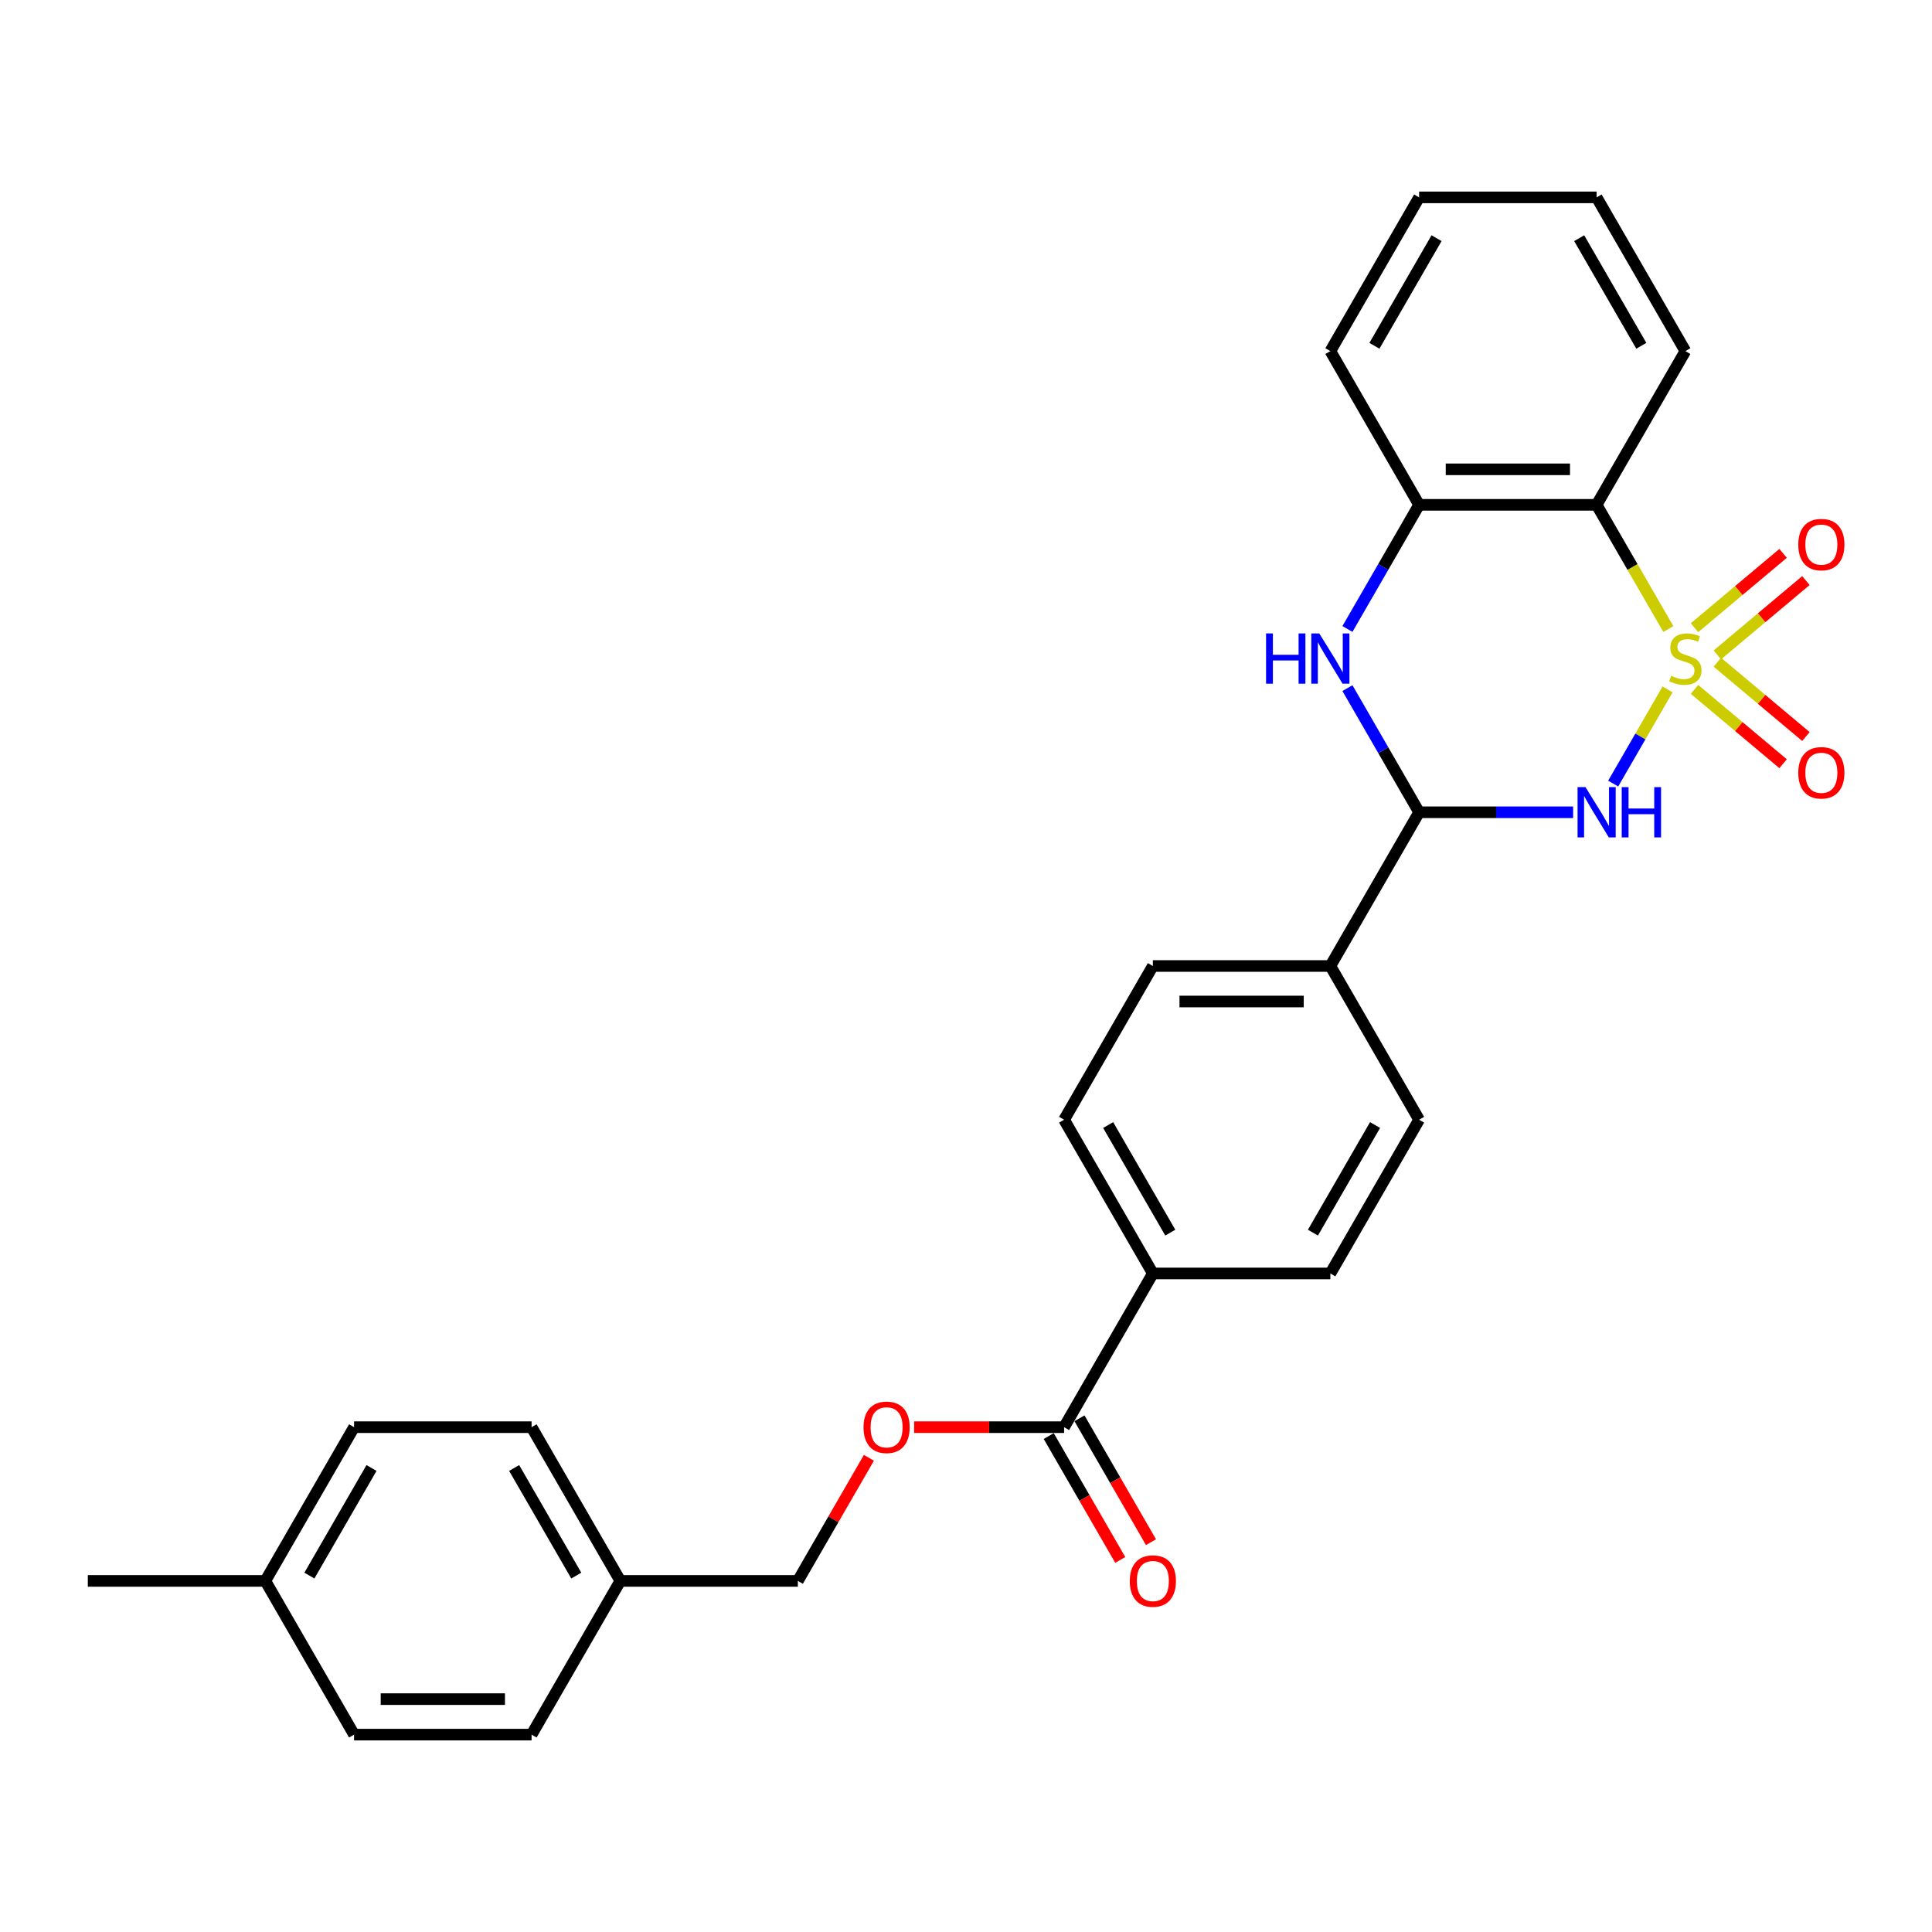 <?xml version='1.0' encoding='iso-8859-1'?>
<svg version='1.1' baseProfile='full'
              xmlns='http://www.w3.org/2000/svg'
                      xmlns:rdkit='http://www.rdkit.org/xml'
                      xmlns:xlink='http://www.w3.org/1999/xlink'
                  xml:space='preserve'
width='1000px' height='1000px' viewBox='0 0 1000 1000'>
<!-- END OF HEADER -->
<rect style='opacity:1.0;fill:#FFFFFF;stroke:none' width='1000' height='1000' x='0' y='0'> </rect>
<path class='bond-0' d='M 863.128,356.833 L 849.054,381.21' style='fill:none;fill-rule:evenodd;stroke:#CCCC00;stroke-width:6px;stroke-linecap:butt;stroke-linejoin:miter;stroke-opacity:1' />
<path class='bond-0' d='M 849.054,381.21 L 834.98,405.586' style='fill:none;fill-rule:evenodd;stroke:#0000FF;stroke-width:6px;stroke-linecap:butt;stroke-linejoin:miter;stroke-opacity:1' />
<path class='bond-1' d='M 863.531,325.594 L 844.97,293.446' style='fill:none;fill-rule:evenodd;stroke:#CCCC00;stroke-width:6px;stroke-linecap:butt;stroke-linejoin:miter;stroke-opacity:1' />
<path class='bond-1' d='M 844.97,293.446 L 826.409,261.297' style='fill:none;fill-rule:evenodd;stroke:#000000;stroke-width:6px;stroke-linecap:butt;stroke-linejoin:miter;stroke-opacity:1' />
<path class='bond-5' d='M 888.892,338.975 L 911.817,319.739' style='fill:none;fill-rule:evenodd;stroke:#CCCC00;stroke-width:6px;stroke-linecap:butt;stroke-linejoin:miter;stroke-opacity:1' />
<path class='bond-5' d='M 911.817,319.739 L 934.741,300.503' style='fill:none;fill-rule:evenodd;stroke:#FF0000;stroke-width:6px;stroke-linecap:butt;stroke-linejoin:miter;stroke-opacity:1' />
<path class='bond-5' d='M 877.081,324.899 L 900.005,305.663' style='fill:none;fill-rule:evenodd;stroke:#CCCC00;stroke-width:6px;stroke-linecap:butt;stroke-linejoin:miter;stroke-opacity:1' />
<path class='bond-5' d='M 900.005,305.663 L 922.93,286.427' style='fill:none;fill-rule:evenodd;stroke:#FF0000;stroke-width:6px;stroke-linecap:butt;stroke-linejoin:miter;stroke-opacity:1' />
<path class='bond-6' d='M 877.081,356.83 L 900.005,376.066' style='fill:none;fill-rule:evenodd;stroke:#CCCC00;stroke-width:6px;stroke-linecap:butt;stroke-linejoin:miter;stroke-opacity:1' />
<path class='bond-6' d='M 900.005,376.066 L 922.93,395.302' style='fill:none;fill-rule:evenodd;stroke:#FF0000;stroke-width:6px;stroke-linecap:butt;stroke-linejoin:miter;stroke-opacity:1' />
<path class='bond-6' d='M 888.892,342.754 L 911.817,361.99' style='fill:none;fill-rule:evenodd;stroke:#CCCC00;stroke-width:6px;stroke-linecap:butt;stroke-linejoin:miter;stroke-opacity:1' />
<path class='bond-6' d='M 911.817,361.99 L 934.741,381.225' style='fill:none;fill-rule:evenodd;stroke:#FF0000;stroke-width:6px;stroke-linecap:butt;stroke-linejoin:miter;stroke-opacity:1' />
<path class='bond-2' d='M 814.244,420.432 L 774.388,420.432' style='fill:none;fill-rule:evenodd;stroke:#0000FF;stroke-width:6px;stroke-linecap:butt;stroke-linejoin:miter;stroke-opacity:1' />
<path class='bond-2' d='M 774.388,420.432 L 734.532,420.432' style='fill:none;fill-rule:evenodd;stroke:#000000;stroke-width:6px;stroke-linecap:butt;stroke-linejoin:miter;stroke-opacity:1' />
<path class='bond-4' d='M 826.409,261.297 L 734.532,261.297' style='fill:none;fill-rule:evenodd;stroke:#000000;stroke-width:6px;stroke-linecap:butt;stroke-linejoin:miter;stroke-opacity:1' />
<path class='bond-4' d='M 812.627,242.921 L 748.313,242.921' style='fill:none;fill-rule:evenodd;stroke:#000000;stroke-width:6px;stroke-linecap:butt;stroke-linejoin:miter;stroke-opacity:1' />
<path class='bond-18' d='M 826.409,261.297 L 872.347,181.729' style='fill:none;fill-rule:evenodd;stroke:#000000;stroke-width:6px;stroke-linecap:butt;stroke-linejoin:miter;stroke-opacity:1' />
<path class='bond-8' d='M 734.532,420.432 L 688.593,500' style='fill:none;fill-rule:evenodd;stroke:#000000;stroke-width:6px;stroke-linecap:butt;stroke-linejoin:miter;stroke-opacity:1' />
<path class='bond-28' d='M 734.532,420.432 L 715.981,388.302' style='fill:none;fill-rule:evenodd;stroke:#000000;stroke-width:6px;stroke-linecap:butt;stroke-linejoin:miter;stroke-opacity:1' />
<path class='bond-28' d='M 715.981,388.302 L 697.431,356.171' style='fill:none;fill-rule:evenodd;stroke:#0000FF;stroke-width:6px;stroke-linecap:butt;stroke-linejoin:miter;stroke-opacity:1' />
<path class='bond-3' d='M 697.431,325.558 L 715.981,293.427' style='fill:none;fill-rule:evenodd;stroke:#0000FF;stroke-width:6px;stroke-linecap:butt;stroke-linejoin:miter;stroke-opacity:1' />
<path class='bond-3' d='M 715.981,293.427 L 734.532,261.297' style='fill:none;fill-rule:evenodd;stroke:#000000;stroke-width:6px;stroke-linecap:butt;stroke-linejoin:miter;stroke-opacity:1' />
<path class='bond-24' d='M 734.532,261.297 L 688.593,181.729' style='fill:none;fill-rule:evenodd;stroke:#000000;stroke-width:6px;stroke-linecap:butt;stroke-linejoin:miter;stroke-opacity:1' />
<path class='bond-7' d='M 550.778,738.703 L 596.716,659.136' style='fill:none;fill-rule:evenodd;stroke:#000000;stroke-width:6px;stroke-linecap:butt;stroke-linejoin:miter;stroke-opacity:1' />
<path class='bond-10' d='M 550.778,738.703 L 511.96,738.703' style='fill:none;fill-rule:evenodd;stroke:#000000;stroke-width:6px;stroke-linecap:butt;stroke-linejoin:miter;stroke-opacity:1' />
<path class='bond-10' d='M 511.96,738.703 L 473.142,738.703' style='fill:none;fill-rule:evenodd;stroke:#FF0000;stroke-width:6px;stroke-linecap:butt;stroke-linejoin:miter;stroke-opacity:1' />
<path class='bond-11' d='M 542.821,743.297 L 561.329,775.354' style='fill:none;fill-rule:evenodd;stroke:#000000;stroke-width:6px;stroke-linecap:butt;stroke-linejoin:miter;stroke-opacity:1' />
<path class='bond-11' d='M 561.329,775.354 L 579.837,807.411' style='fill:none;fill-rule:evenodd;stroke:#FF0000;stroke-width:6px;stroke-linecap:butt;stroke-linejoin:miter;stroke-opacity:1' />
<path class='bond-11' d='M 558.735,734.11 L 577.243,766.167' style='fill:none;fill-rule:evenodd;stroke:#000000;stroke-width:6px;stroke-linecap:butt;stroke-linejoin:miter;stroke-opacity:1' />
<path class='bond-11' d='M 577.243,766.167 L 595.751,798.224' style='fill:none;fill-rule:evenodd;stroke:#FF0000;stroke-width:6px;stroke-linecap:butt;stroke-linejoin:miter;stroke-opacity:1' />
<path class='bond-12' d='M 688.593,500 L 596.716,500' style='fill:none;fill-rule:evenodd;stroke:#000000;stroke-width:6px;stroke-linecap:butt;stroke-linejoin:miter;stroke-opacity:1' />
<path class='bond-12' d='M 674.812,518.375 L 610.498,518.375' style='fill:none;fill-rule:evenodd;stroke:#000000;stroke-width:6px;stroke-linecap:butt;stroke-linejoin:miter;stroke-opacity:1' />
<path class='bond-13' d='M 688.593,500 L 734.532,579.568' style='fill:none;fill-rule:evenodd;stroke:#000000;stroke-width:6px;stroke-linecap:butt;stroke-linejoin:miter;stroke-opacity:1' />
<path class='bond-9' d='M 596.716,659.136 L 688.593,659.136' style='fill:none;fill-rule:evenodd;stroke:#000000;stroke-width:6px;stroke-linecap:butt;stroke-linejoin:miter;stroke-opacity:1' />
<path class='bond-30' d='M 596.716,659.136 L 550.778,579.568' style='fill:none;fill-rule:evenodd;stroke:#000000;stroke-width:6px;stroke-linecap:butt;stroke-linejoin:miter;stroke-opacity:1' />
<path class='bond-30' d='M 605.739,638.013 L 573.582,582.315' style='fill:none;fill-rule:evenodd;stroke:#000000;stroke-width:6px;stroke-linecap:butt;stroke-linejoin:miter;stroke-opacity:1' />
<path class='bond-16' d='M 449.745,754.561 L 431.354,786.416' style='fill:none;fill-rule:evenodd;stroke:#FF0000;stroke-width:6px;stroke-linecap:butt;stroke-linejoin:miter;stroke-opacity:1' />
<path class='bond-16' d='M 431.354,786.416 L 412.962,818.271' style='fill:none;fill-rule:evenodd;stroke:#000000;stroke-width:6px;stroke-linecap:butt;stroke-linejoin:miter;stroke-opacity:1' />
<path class='bond-15' d='M 596.716,500 L 550.778,579.568' style='fill:none;fill-rule:evenodd;stroke:#000000;stroke-width:6px;stroke-linecap:butt;stroke-linejoin:miter;stroke-opacity:1' />
<path class='bond-14' d='M 734.532,579.568 L 688.593,659.136' style='fill:none;fill-rule:evenodd;stroke:#000000;stroke-width:6px;stroke-linecap:butt;stroke-linejoin:miter;stroke-opacity:1' />
<path class='bond-14' d='M 711.728,582.315 L 679.571,638.013' style='fill:none;fill-rule:evenodd;stroke:#000000;stroke-width:6px;stroke-linecap:butt;stroke-linejoin:miter;stroke-opacity:1' />
<path class='bond-17' d='M 412.962,818.271 L 321.085,818.271' style='fill:none;fill-rule:evenodd;stroke:#000000;stroke-width:6px;stroke-linecap:butt;stroke-linejoin:miter;stroke-opacity:1' />
<path class='bond-20' d='M 321.085,818.271 L 275.147,897.839' style='fill:none;fill-rule:evenodd;stroke:#000000;stroke-width:6px;stroke-linecap:butt;stroke-linejoin:miter;stroke-opacity:1' />
<path class='bond-21' d='M 321.085,818.271 L 275.147,738.703' style='fill:none;fill-rule:evenodd;stroke:#000000;stroke-width:6px;stroke-linecap:butt;stroke-linejoin:miter;stroke-opacity:1' />
<path class='bond-21' d='M 298.281,815.524 L 266.124,759.826' style='fill:none;fill-rule:evenodd;stroke:#000000;stroke-width:6px;stroke-linecap:butt;stroke-linejoin:miter;stroke-opacity:1' />
<path class='bond-26' d='M 872.347,181.729 L 826.409,102.161' style='fill:none;fill-rule:evenodd;stroke:#000000;stroke-width:6px;stroke-linecap:butt;stroke-linejoin:miter;stroke-opacity:1' />
<path class='bond-26' d='M 849.543,178.981 L 817.386,123.284' style='fill:none;fill-rule:evenodd;stroke:#000000;stroke-width:6px;stroke-linecap:butt;stroke-linejoin:miter;stroke-opacity:1' />
<path class='bond-19' d='M 137.332,818.271 L 183.27,738.703' style='fill:none;fill-rule:evenodd;stroke:#000000;stroke-width:6px;stroke-linecap:butt;stroke-linejoin:miter;stroke-opacity:1' />
<path class='bond-19' d='M 160.136,815.524 L 192.293,759.826' style='fill:none;fill-rule:evenodd;stroke:#000000;stroke-width:6px;stroke-linecap:butt;stroke-linejoin:miter;stroke-opacity:1' />
<path class='bond-25' d='M 137.332,818.271 L 45.455,818.271' style='fill:none;fill-rule:evenodd;stroke:#000000;stroke-width:6px;stroke-linecap:butt;stroke-linejoin:miter;stroke-opacity:1' />
<path class='bond-31' d='M 137.332,818.271 L 183.27,897.839' style='fill:none;fill-rule:evenodd;stroke:#000000;stroke-width:6px;stroke-linecap:butt;stroke-linejoin:miter;stroke-opacity:1' />
<path class='bond-23' d='M 275.147,897.839 L 183.27,897.839' style='fill:none;fill-rule:evenodd;stroke:#000000;stroke-width:6px;stroke-linecap:butt;stroke-linejoin:miter;stroke-opacity:1' />
<path class='bond-23' d='M 261.365,879.464 L 197.052,879.464' style='fill:none;fill-rule:evenodd;stroke:#000000;stroke-width:6px;stroke-linecap:butt;stroke-linejoin:miter;stroke-opacity:1' />
<path class='bond-22' d='M 275.147,738.703 L 183.27,738.703' style='fill:none;fill-rule:evenodd;stroke:#000000;stroke-width:6px;stroke-linecap:butt;stroke-linejoin:miter;stroke-opacity:1' />
<path class='bond-29' d='M 688.593,181.729 L 734.532,102.161' style='fill:none;fill-rule:evenodd;stroke:#000000;stroke-width:6px;stroke-linecap:butt;stroke-linejoin:miter;stroke-opacity:1' />
<path class='bond-29' d='M 711.398,178.981 L 743.555,123.284' style='fill:none;fill-rule:evenodd;stroke:#000000;stroke-width:6px;stroke-linecap:butt;stroke-linejoin:miter;stroke-opacity:1' />
<path class='bond-27' d='M 826.409,102.161 L 734.532,102.161' style='fill:none;fill-rule:evenodd;stroke:#000000;stroke-width:6px;stroke-linecap:butt;stroke-linejoin:miter;stroke-opacity:1' />
<path  class='atom-0' d='M 864.997 349.795
Q 865.291 349.905, 866.504 350.42
Q 867.717 350.934, 869.04 351.265
Q 870.4 351.559, 871.723 351.559
Q 874.185 351.559, 875.618 350.383
Q 877.051 349.17, 877.051 347.075
Q 877.051 345.642, 876.316 344.76
Q 875.618 343.878, 874.516 343.4
Q 873.413 342.922, 871.576 342.371
Q 869.26 341.673, 867.864 341.011
Q 866.504 340.35, 865.512 338.953
Q 864.556 337.557, 864.556 335.205
Q 864.556 331.934, 866.761 329.913
Q 869.003 327.891, 873.413 327.891
Q 876.427 327.891, 879.845 329.325
L 878.999 332.154
Q 875.875 330.868, 873.523 330.868
Q 870.988 330.868, 869.591 331.934
Q 868.195 332.963, 868.231 334.764
Q 868.231 336.16, 868.93 337.006
Q 869.665 337.851, 870.694 338.329
Q 871.759 338.806, 873.523 339.358
Q 875.875 340.093, 877.272 340.828
Q 878.669 341.563, 879.661 343.069
Q 880.69 344.539, 880.69 347.075
Q 880.69 350.677, 878.264 352.625
Q 875.875 354.536, 871.87 354.536
Q 869.554 354.536, 867.79 354.021
Q 866.063 353.543, 864.005 352.698
L 864.997 349.795
' fill='#CCCC00'/>
<path  class='atom-1' d='M 820.657 407.422
L 829.184 421.204
Q 830.029 422.564, 831.389 425.026
Q 832.748 427.488, 832.822 427.635
L 832.822 407.422
L 836.276 407.422
L 836.276 433.442
L 832.712 433.442
L 823.561 418.374
Q 822.495 416.61, 821.356 414.589
Q 820.253 412.568, 819.922 411.943
L 819.922 433.442
L 816.541 433.442
L 816.541 407.422
L 820.657 407.422
' fill='#0000FF'/>
<path  class='atom-1' d='M 839.4 407.422
L 842.928 407.422
L 842.928 418.484
L 856.232 418.484
L 856.232 407.422
L 859.76 407.422
L 859.76 433.442
L 856.232 433.442
L 856.232 421.424
L 842.928 421.424
L 842.928 433.442
L 839.4 433.442
L 839.4 407.422
' fill='#0000FF'/>
<path  class='atom-4' d='M 655.316 327.855
L 658.844 327.855
L 658.844 338.917
L 672.147 338.917
L 672.147 327.855
L 675.676 327.855
L 675.676 353.874
L 672.147 353.874
L 672.147 341.857
L 658.844 341.857
L 658.844 353.874
L 655.316 353.874
L 655.316 327.855
' fill='#0000FF'/>
<path  class='atom-4' d='M 682.842 327.855
L 691.368 341.636
Q 692.213 342.996, 693.573 345.458
Q 694.933 347.921, 695.006 348.068
L 695.006 327.855
L 698.461 327.855
L 698.461 353.874
L 694.896 353.874
L 685.745 338.806
Q 684.679 337.042, 683.54 335.021
Q 682.438 333, 682.107 332.375
L 682.107 353.874
L 678.726 353.874
L 678.726 327.855
L 682.842 327.855
' fill='#0000FF'/>
<path  class='atom-6' d='M 930.785 281.881
Q 930.785 275.633, 933.872 272.142
Q 936.959 268.65, 942.729 268.65
Q 948.499 268.65, 951.586 272.142
Q 954.673 275.633, 954.673 281.881
Q 954.673 288.202, 951.549 291.803
Q 948.426 295.368, 942.729 295.368
Q 936.996 295.368, 933.872 291.803
Q 930.785 288.238, 930.785 281.881
M 942.729 292.428
Q 946.698 292.428, 948.83 289.782
Q 950.998 287.099, 950.998 281.881
Q 950.998 276.772, 948.83 274.2
Q 946.698 271.59, 942.729 271.59
Q 938.76 271.59, 936.592 274.163
Q 934.46 276.735, 934.46 281.881
Q 934.46 287.136, 936.592 289.782
Q 938.76 292.428, 942.729 292.428
' fill='#FF0000'/>
<path  class='atom-7' d='M 930.785 399.995
Q 930.785 393.748, 933.872 390.256
Q 936.959 386.765, 942.729 386.765
Q 948.499 386.765, 951.586 390.256
Q 954.673 393.748, 954.673 399.995
Q 954.673 406.316, 951.549 409.918
Q 948.426 413.483, 942.729 413.483
Q 936.996 413.483, 933.872 409.918
Q 930.785 406.353, 930.785 399.995
M 942.729 410.543
Q 946.698 410.543, 948.83 407.897
Q 950.998 405.214, 950.998 399.995
Q 950.998 394.887, 948.83 392.314
Q 946.698 389.705, 942.729 389.705
Q 938.76 389.705, 936.592 392.278
Q 934.46 394.85, 934.46 399.995
Q 934.46 405.251, 936.592 407.897
Q 938.76 410.543, 942.729 410.543
' fill='#FF0000'/>
<path  class='atom-11' d='M 446.957 738.777
Q 446.957 732.529, 450.044 729.038
Q 453.131 725.547, 458.901 725.547
Q 464.671 725.547, 467.758 729.038
Q 470.845 732.529, 470.845 738.777
Q 470.845 745.098, 467.721 748.7
Q 464.597 752.264, 458.901 752.264
Q 453.168 752.264, 450.044 748.7
Q 446.957 745.135, 446.957 738.777
M 458.901 749.324
Q 462.87 749.324, 465.002 746.678
Q 467.17 743.996, 467.17 738.777
Q 467.17 733.669, 465.002 731.096
Q 462.87 728.487, 458.901 728.487
Q 454.932 728.487, 452.764 731.059
Q 450.632 733.632, 450.632 738.777
Q 450.632 744.032, 452.764 746.678
Q 454.932 749.324, 458.901 749.324
' fill='#FF0000'/>
<path  class='atom-12' d='M 584.772 818.345
Q 584.772 812.097, 587.86 808.606
Q 590.947 805.114, 596.716 805.114
Q 602.486 805.114, 605.573 808.606
Q 608.66 812.097, 608.66 818.345
Q 608.66 824.666, 605.537 828.267
Q 602.413 831.832, 596.716 831.832
Q 590.983 831.832, 587.86 828.267
Q 584.772 824.703, 584.772 818.345
M 596.716 828.892
Q 600.686 828.892, 602.817 826.246
Q 604.985 823.563, 604.985 818.345
Q 604.985 813.236, 602.817 810.664
Q 600.686 808.054, 596.716 808.054
Q 592.747 808.054, 590.579 810.627
Q 588.448 813.2, 588.448 818.345
Q 588.448 823.6, 590.579 826.246
Q 592.747 828.892, 596.716 828.892
' fill='#FF0000'/>
</svg>
